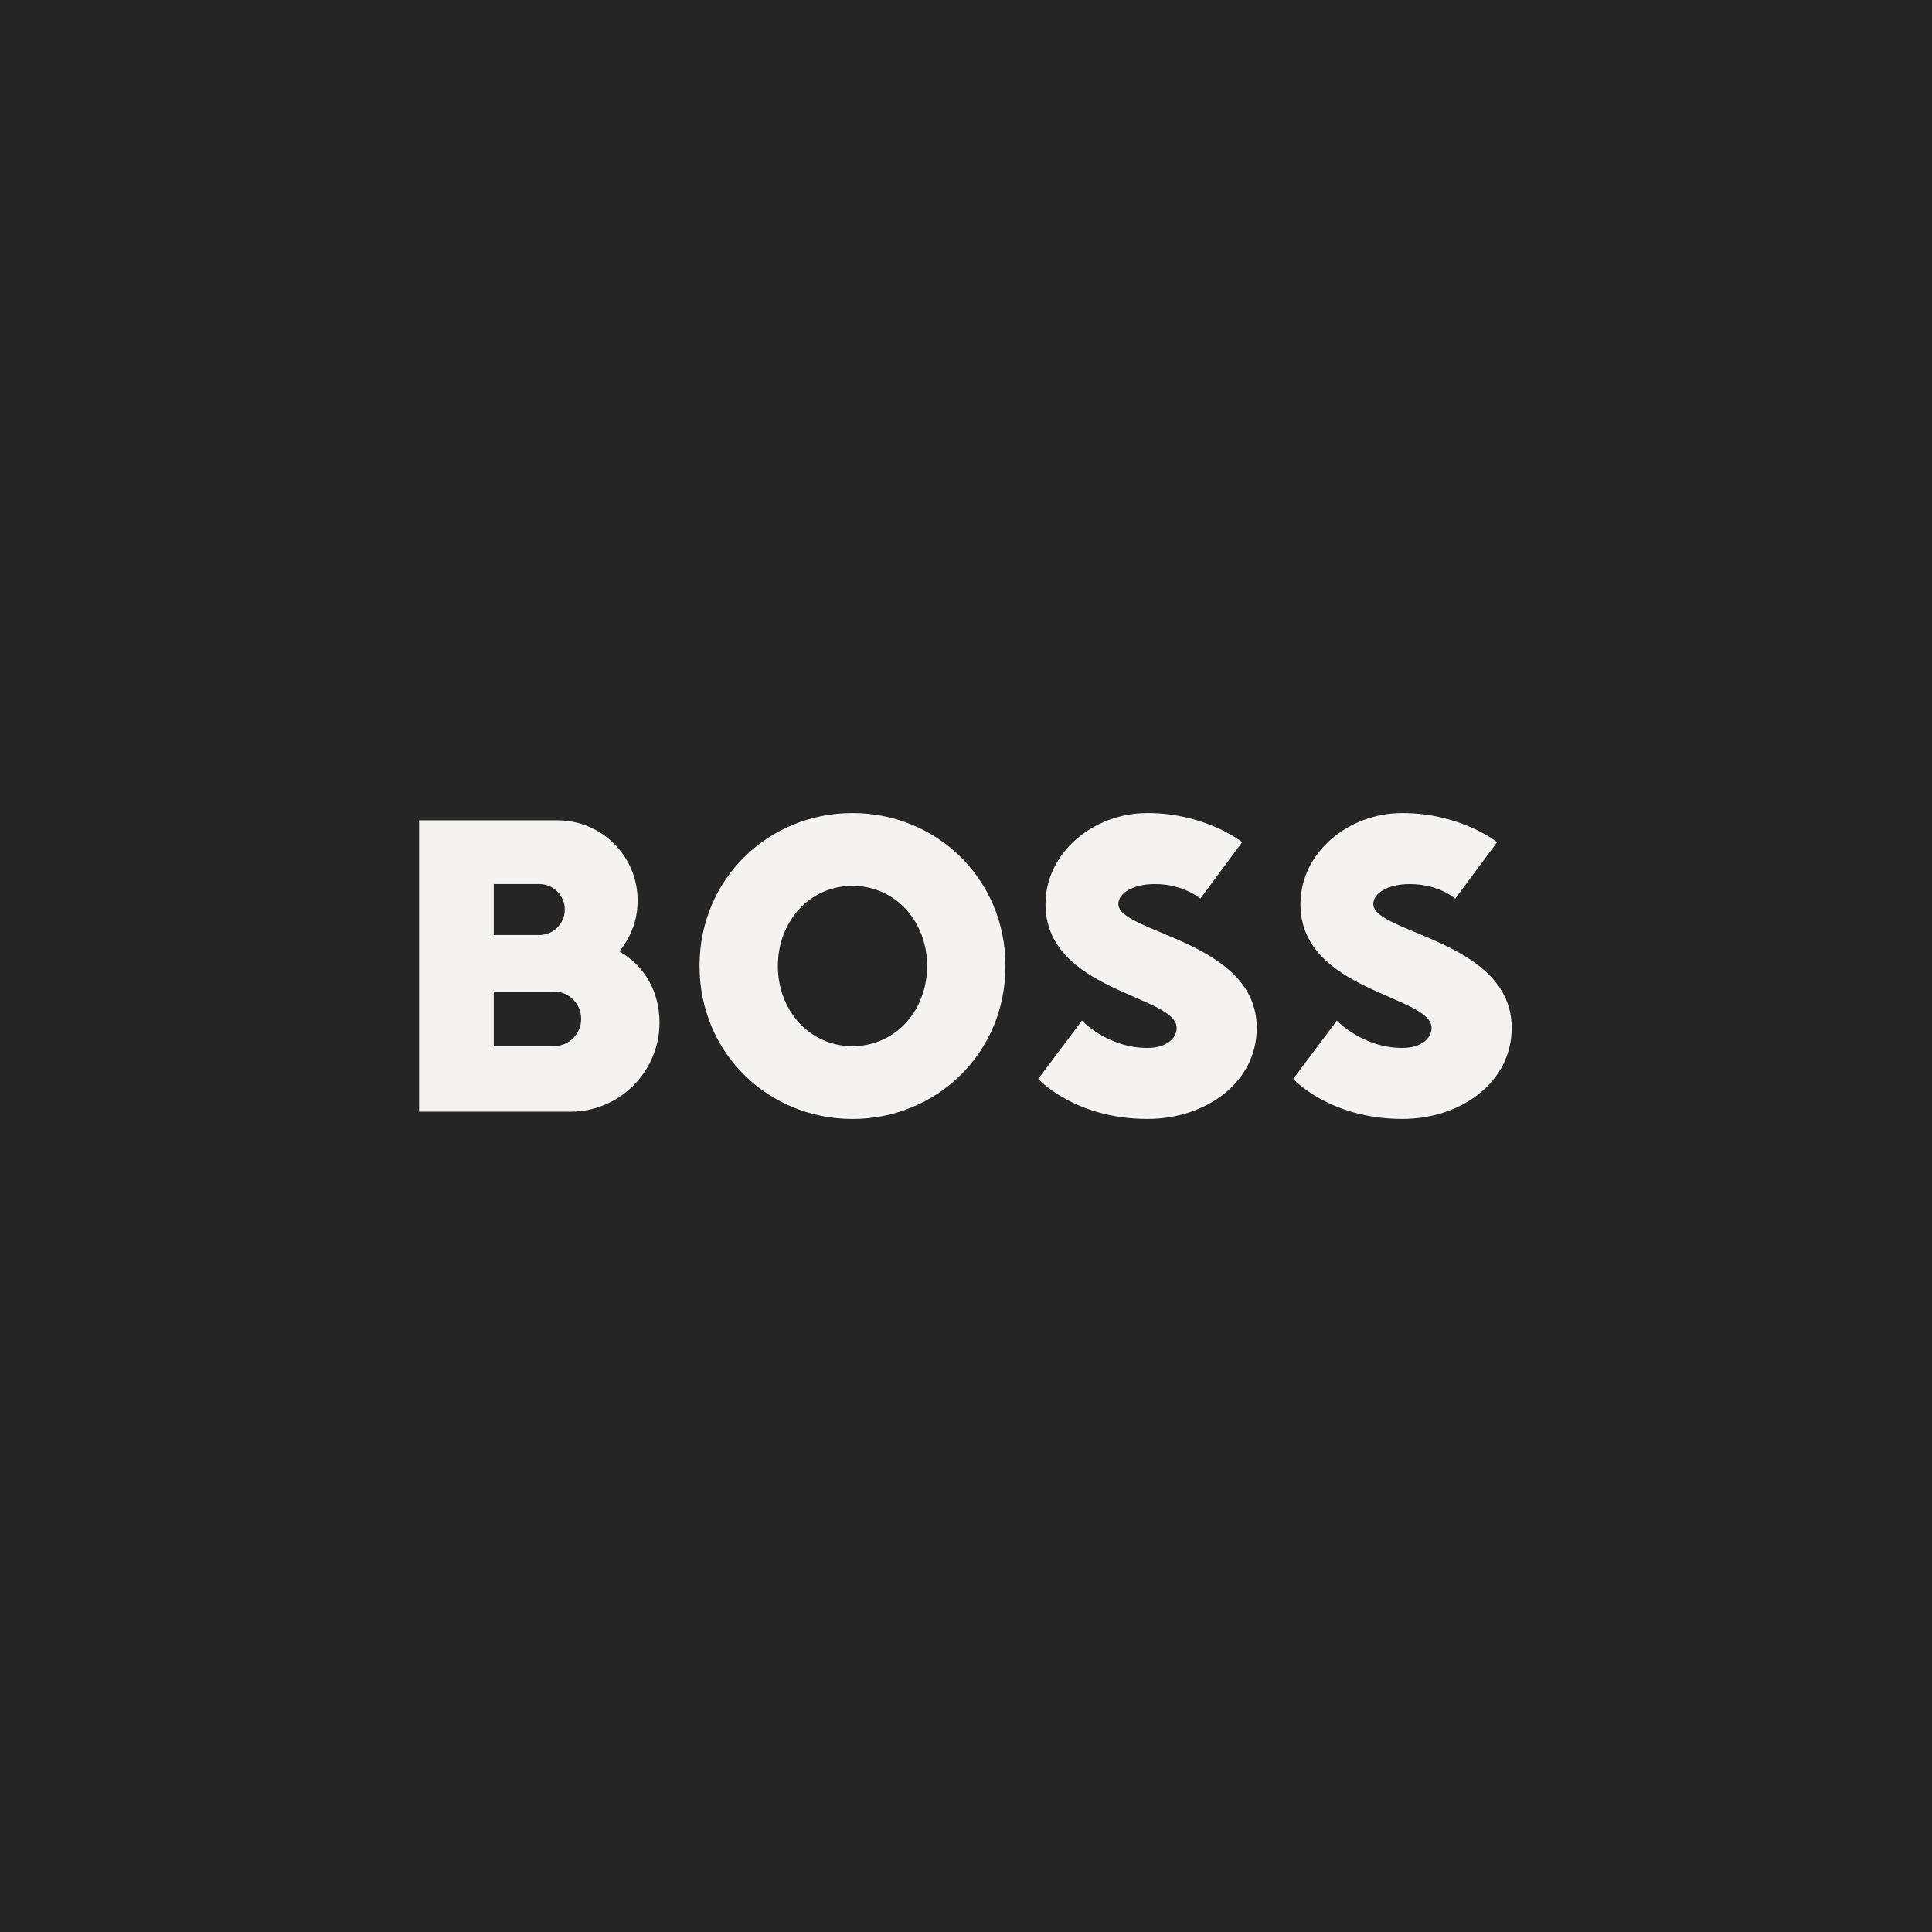 <?xml version="1.0" encoding="UTF-8" standalone="no"?><!DOCTYPE svg PUBLIC "-//W3C//DTD SVG 1.1//EN" "http://www.w3.org/Graphics/SVG/1.1/DTD/svg11.dtd"><svg width="100%" height="100%" viewBox="0 0 4000 4000" version="1.1" xmlns="http://www.w3.org/2000/svg" xmlns:xlink="http://www.w3.org/1999/xlink" xml:space="preserve" xmlns:serif="http://www.serif.com/" style="fill-rule:evenodd;clip-rule:evenodd;stroke-linejoin:round;stroke-miterlimit:2;"><rect x="0" y="0" width="4000" height="4000" fill="#808080" stroke="none"/><rect id="Boss" x="0" y="0" width="4000" height="4000" style="fill:none;"/><clipPath id="_clip1"><rect x="0" y="0" width="4000" height="4000"/></clipPath><g clip-path="url(#_clip1)"><rect x="0" y="0" width="4000" height="4000" style="fill:#252525;"/><g><path d="M1765,1834.12c-90.497,-0 -154.553,75.388 -154.553,165.885c-0,90.497 64.109,165.885 154.553,165.885c90.498,0 154.553,-75.388 154.553,-165.885c0,-90.497 -64.055,-165.885 -154.553,-165.885Zm0,482.6c-173.44,-0 -316.714,-135.72 -316.714,-316.715c-0,-180.942 143.274,-316.715 316.714,-316.715c173.44,0 316.715,135.72 316.715,316.715c-0,180.942 -143.275,316.715 -316.715,316.715Zm671.097,-188.55c-0,22.611 -22.611,41.445 -60.332,41.445c-82.943,-0 -135.72,-56.555 -135.72,-56.555l-90.497,120.664c-0,-0 75.388,82.942 226.217,82.942c120.663,0 226.217,-75.388 226.217,-188.496c0,-180.995 -286.549,-196.051 -286.549,-256.383c0,-22.611 30.166,-41.445 75.388,-41.445c60.332,0 94.275,30.166 94.275,30.166l86.72,-116.886c0,0 -75.388,-60.332 -196.051,-60.332c-113.108,0 -211.161,82.943 -211.161,188.497c0,180.995 271.493,188.55 271.493,256.383Zm-1153.7,-158.331c26.388,-33.943 37.721,-67.62 37.721,-105.554c-0,-91.614 -74.271,-165.885 -165.886,-165.885l-286.549,-0l0,603.263l312.938,0c102.042,0 184.772,-82.73 184.772,-184.719c-0.053,-62.992 -30.219,-116.939 -82.996,-147.105Zm-260.16,-139.497l94.275,0c29.155,0 52.776,23.622 52.776,52.777c0,29.155 -23.621,52.777 -52.776,52.777l-94.275,-0l-0,-105.554Zm124.44,335.548l-124.44,0l-0,-113.108l124.44,-0c31.23,-0 56.555,25.324 56.555,56.554c-0,31.23 -25.325,56.554 -56.555,56.554Zm1817.24,-37.72c0,22.611 -22.611,41.445 -60.332,41.445c-82.942,-0 -135.719,-56.555 -135.719,-56.555l-90.498,120.664c0,-0 75.388,82.942 226.217,82.942c120.664,0 226.217,-75.388 226.217,-188.496c0,-180.995 -286.548,-196.051 -286.548,-256.383c-0,-22.611 30.166,-41.445 75.388,-41.445c60.331,0 94.275,30.166 94.275,30.166l86.72,-116.886c-0,0 -75.388,-60.332 -196.052,-60.332c-113.108,0 -211.16,82.943 -211.16,188.497c0.053,180.995 271.492,188.55 271.492,256.383Z" style="fill:#f4f3f2;fill-rule:nonzero;"/></g></g><g id="paypal_logo"></g><g id="shopping-bag-check"></g><g id="shopping-bag-x"></g><g id="icon_chat"></g></svg>